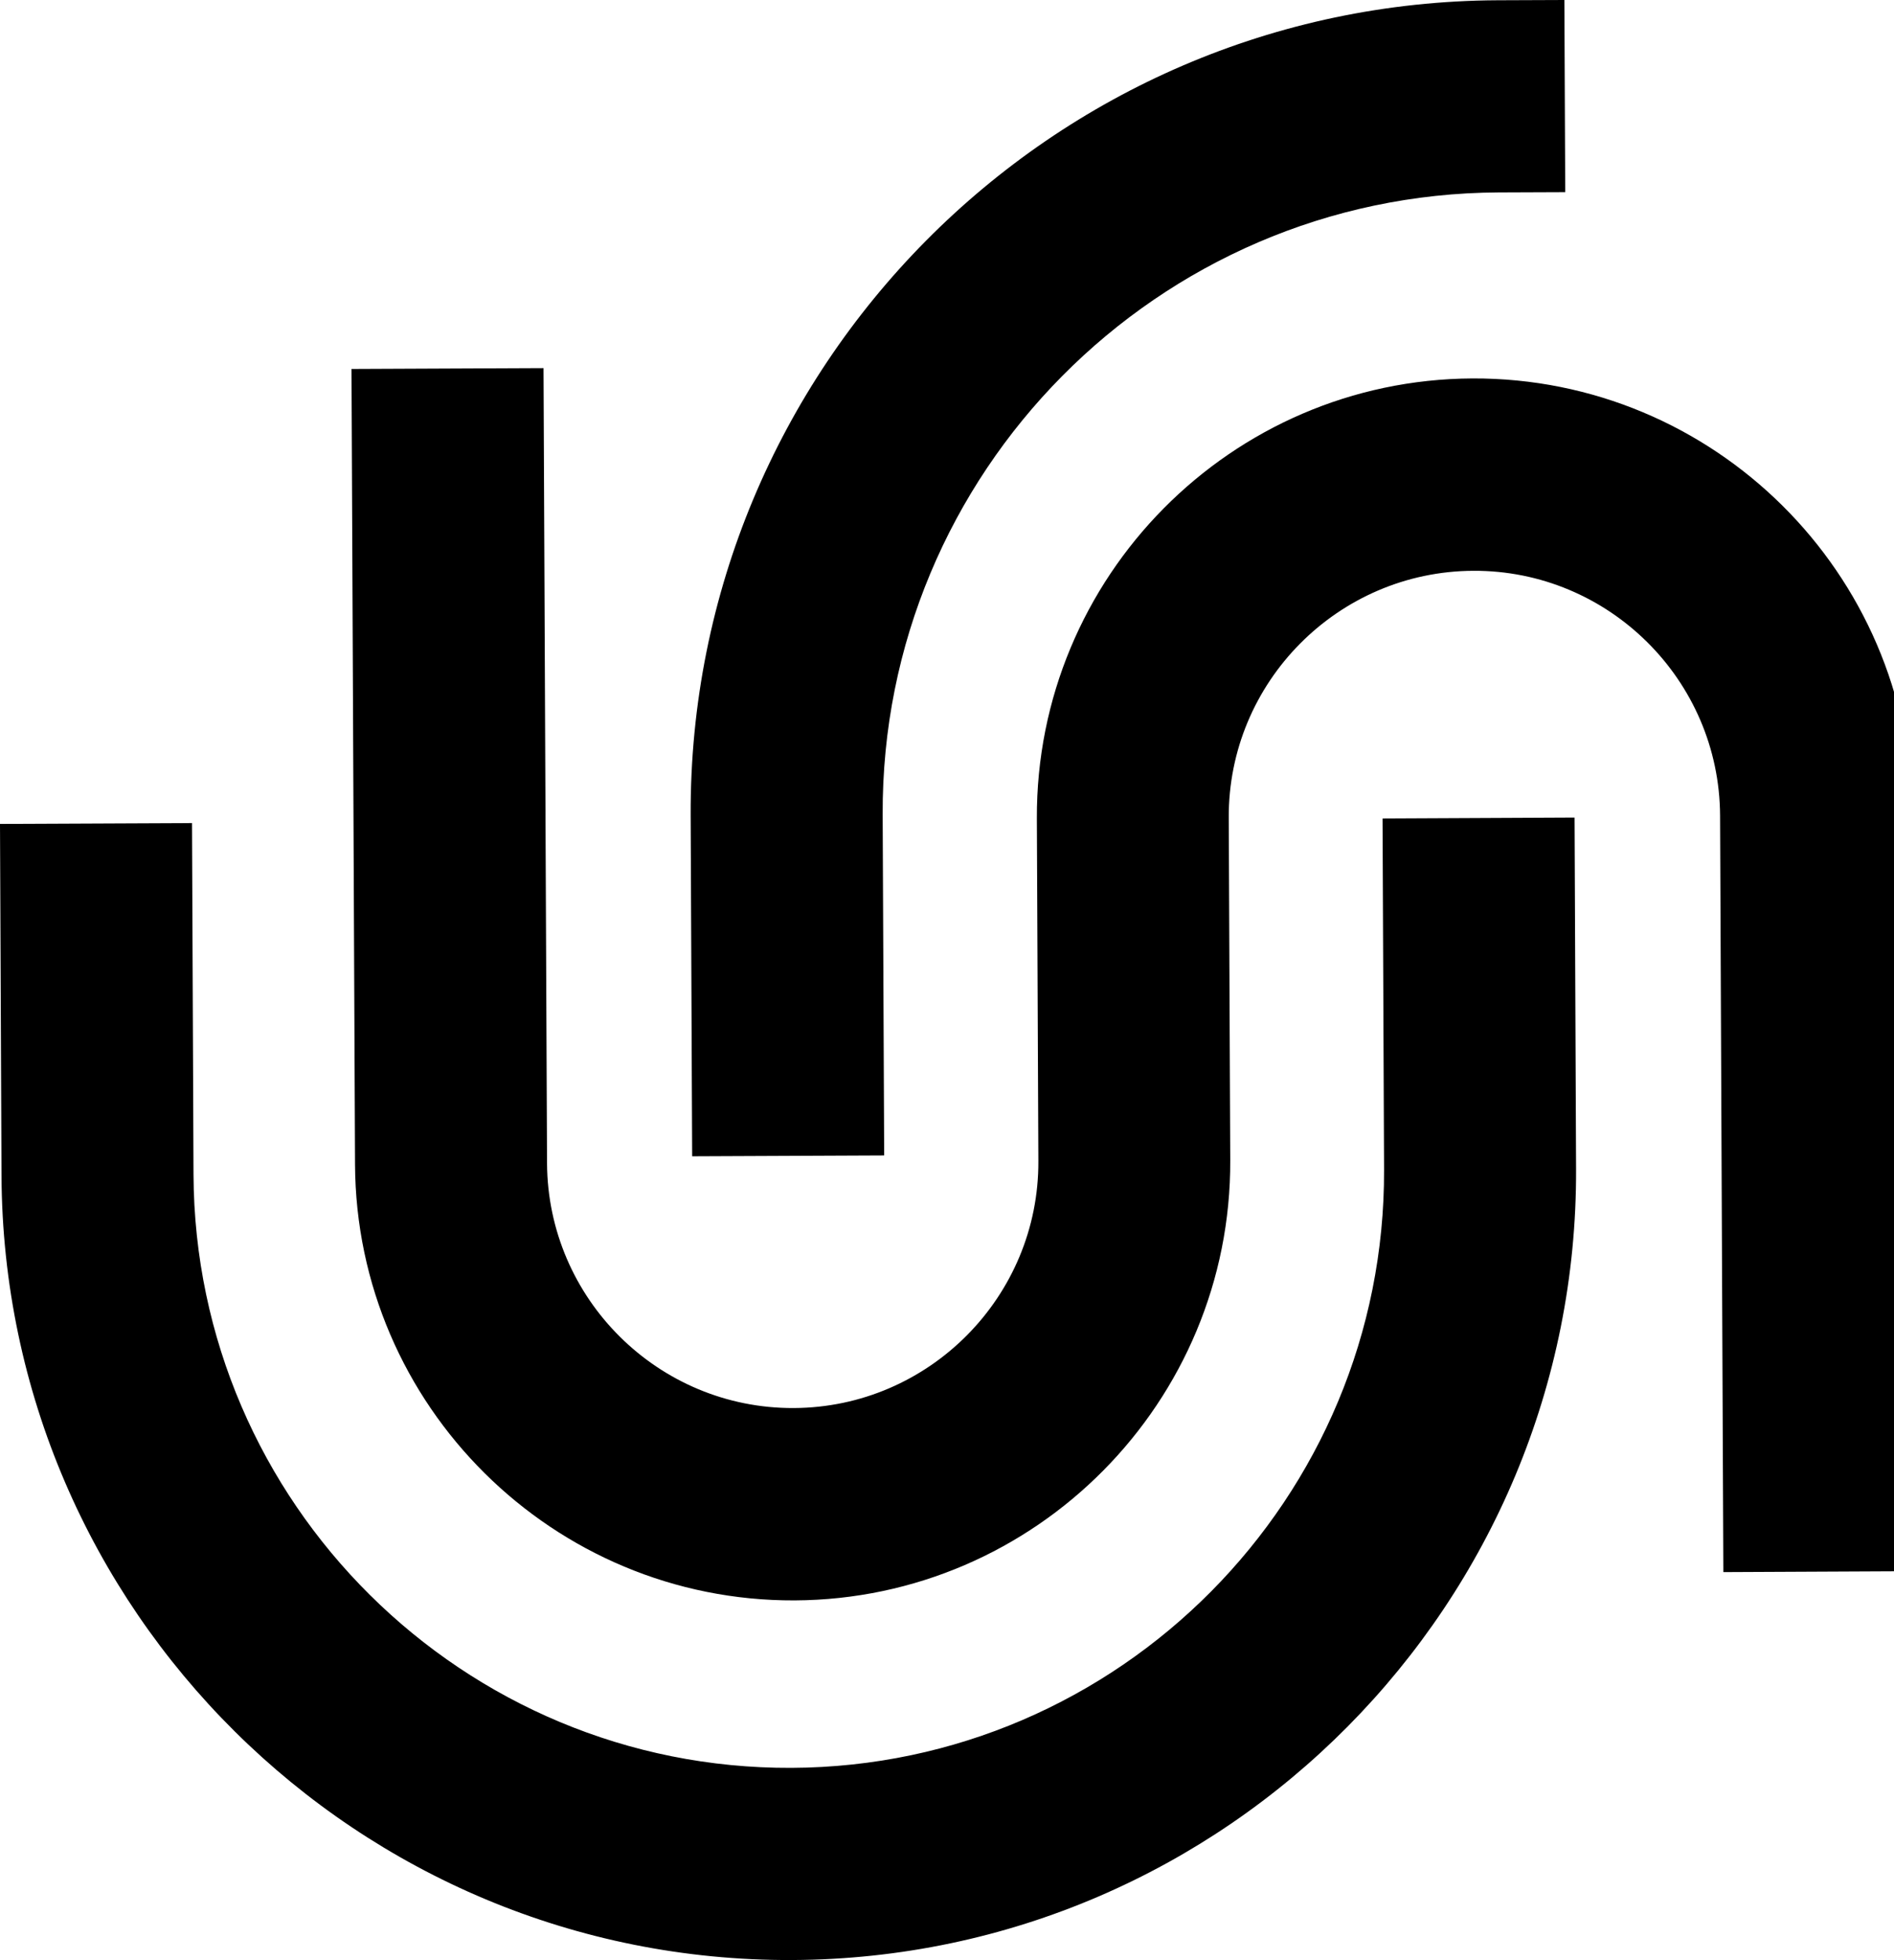 <svg width="29" height="30" xmlns="http://www.w3.org/2000/svg" version="1.1" viewBox="0 0 29 30">
    <g clip-path="url(#clip0_4_8160)">
        <path d="M12.131 29.998C5.482 30.027 0.052 24.642 0.023 17.991L0 12.61L2.94 12.597L2.963 17.977C2.984 23.005 7.092 27.078 12.117 27.057C17.142 27.035 21.213 22.925 21.192 17.898L21.169 12.527L24.109 12.513L24.132 17.885C24.161 24.536 18.777 29.969 12.131 29.998Z"/>
        <path d="M13.538 17.684L10.598 17.697L10.575 12.475C10.548 5.63 16.092 0.035 22.933 0.004L23.953 0L23.966 2.941L22.947 2.945C17.725 2.969 13.492 7.241 13.515 12.465L13.538 17.688V17.684Z"/>
        <path d="M12.167 24.494C8.472 24.509 5.451 21.515 5.436 17.817L5.382 5.647L8.322 5.634L8.376 17.803C8.386 19.878 10.081 21.56 12.154 21.55C14.227 21.541 15.909 19.843 15.899 17.77L15.876 12.527C15.86 8.83 18.85 5.81 22.545 5.792C26.24 5.777 29.261 8.77 29.277 12.469L29.327 24.047L26.387 24.061L26.337 12.482C26.327 10.408 24.63 8.726 22.559 8.736C20.487 8.745 18.804 10.441 18.814 12.515L18.837 17.759C18.852 21.456 15.862 24.476 12.167 24.494Z"/>
    </g>
    <defs>
        <clipPath id="clip0_4_8160">
            <rect width="29" height="30" fill="white"/>
        </clipPath>
    </defs>
</svg>
